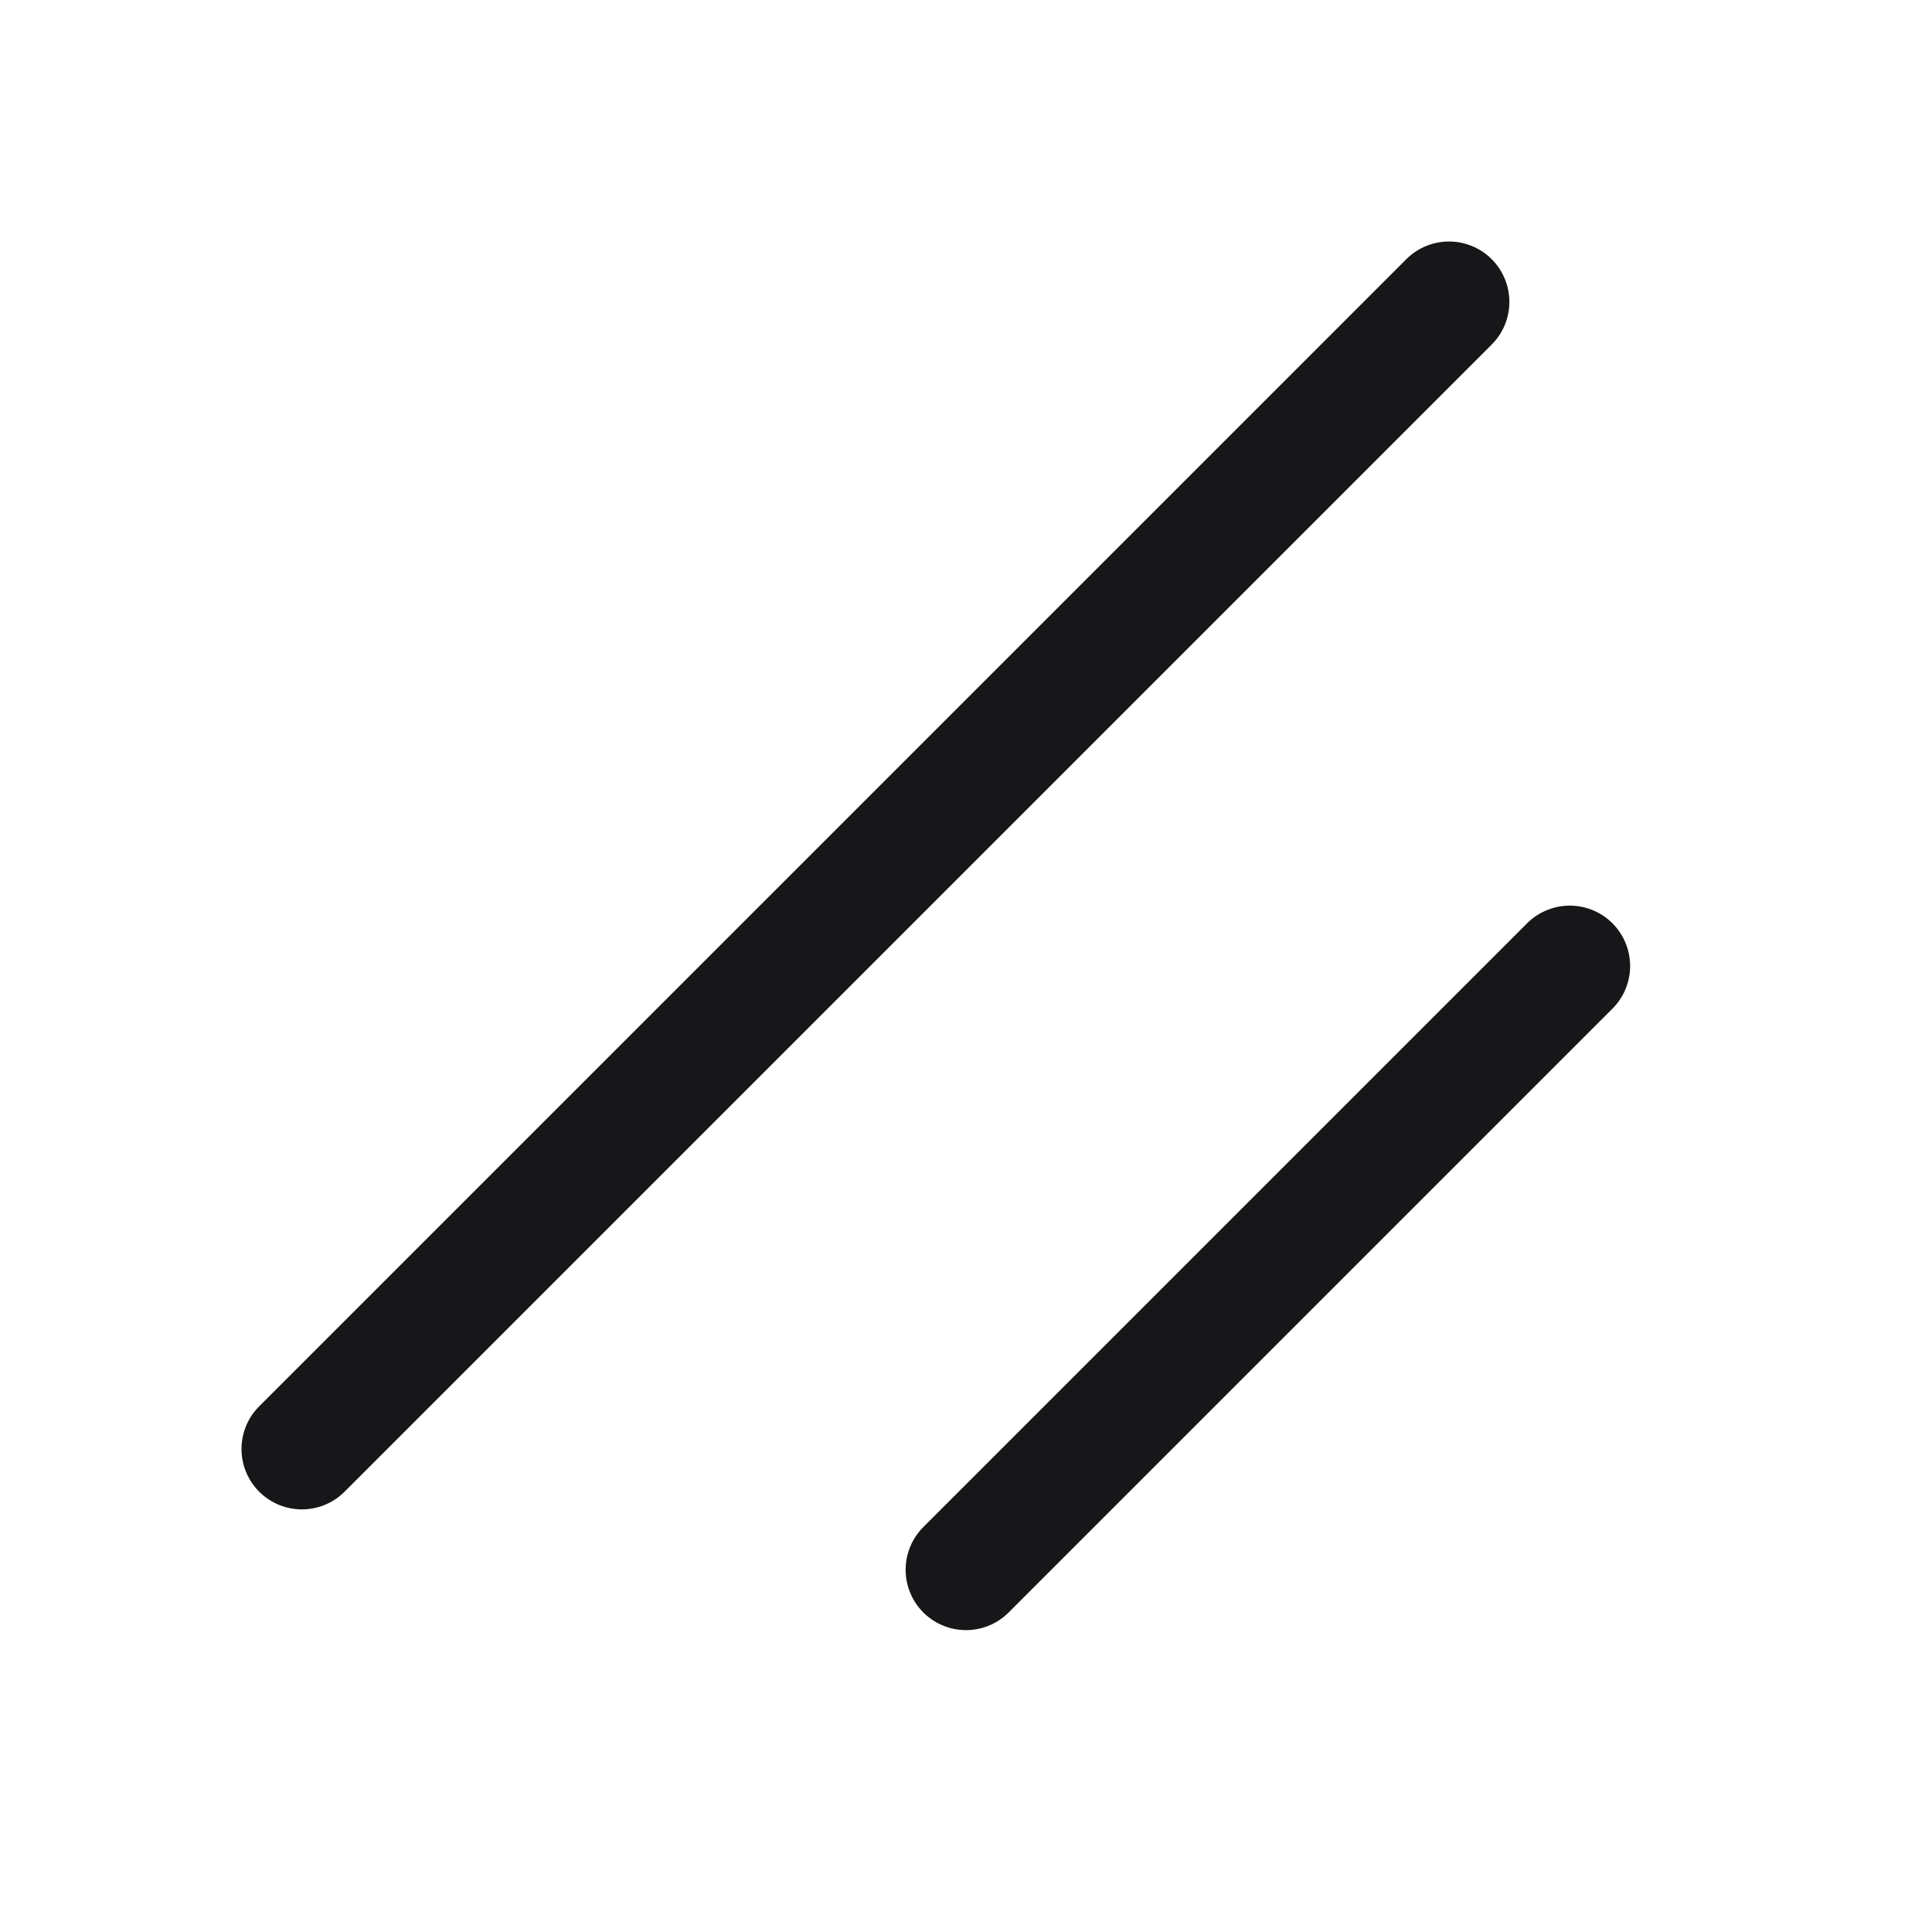 <svg xmlns="http://www.w3.org/2000/svg" viewBox="0 0 256 256">
  <path fill="none" d="M0 0h256v256H0z"/>
  <path fill="none" stroke="#171719" stroke-linecap="round" stroke-linejoin="round" stroke-width="16" d="m208 128-80 80M192 40 40 192"/>
</svg>
